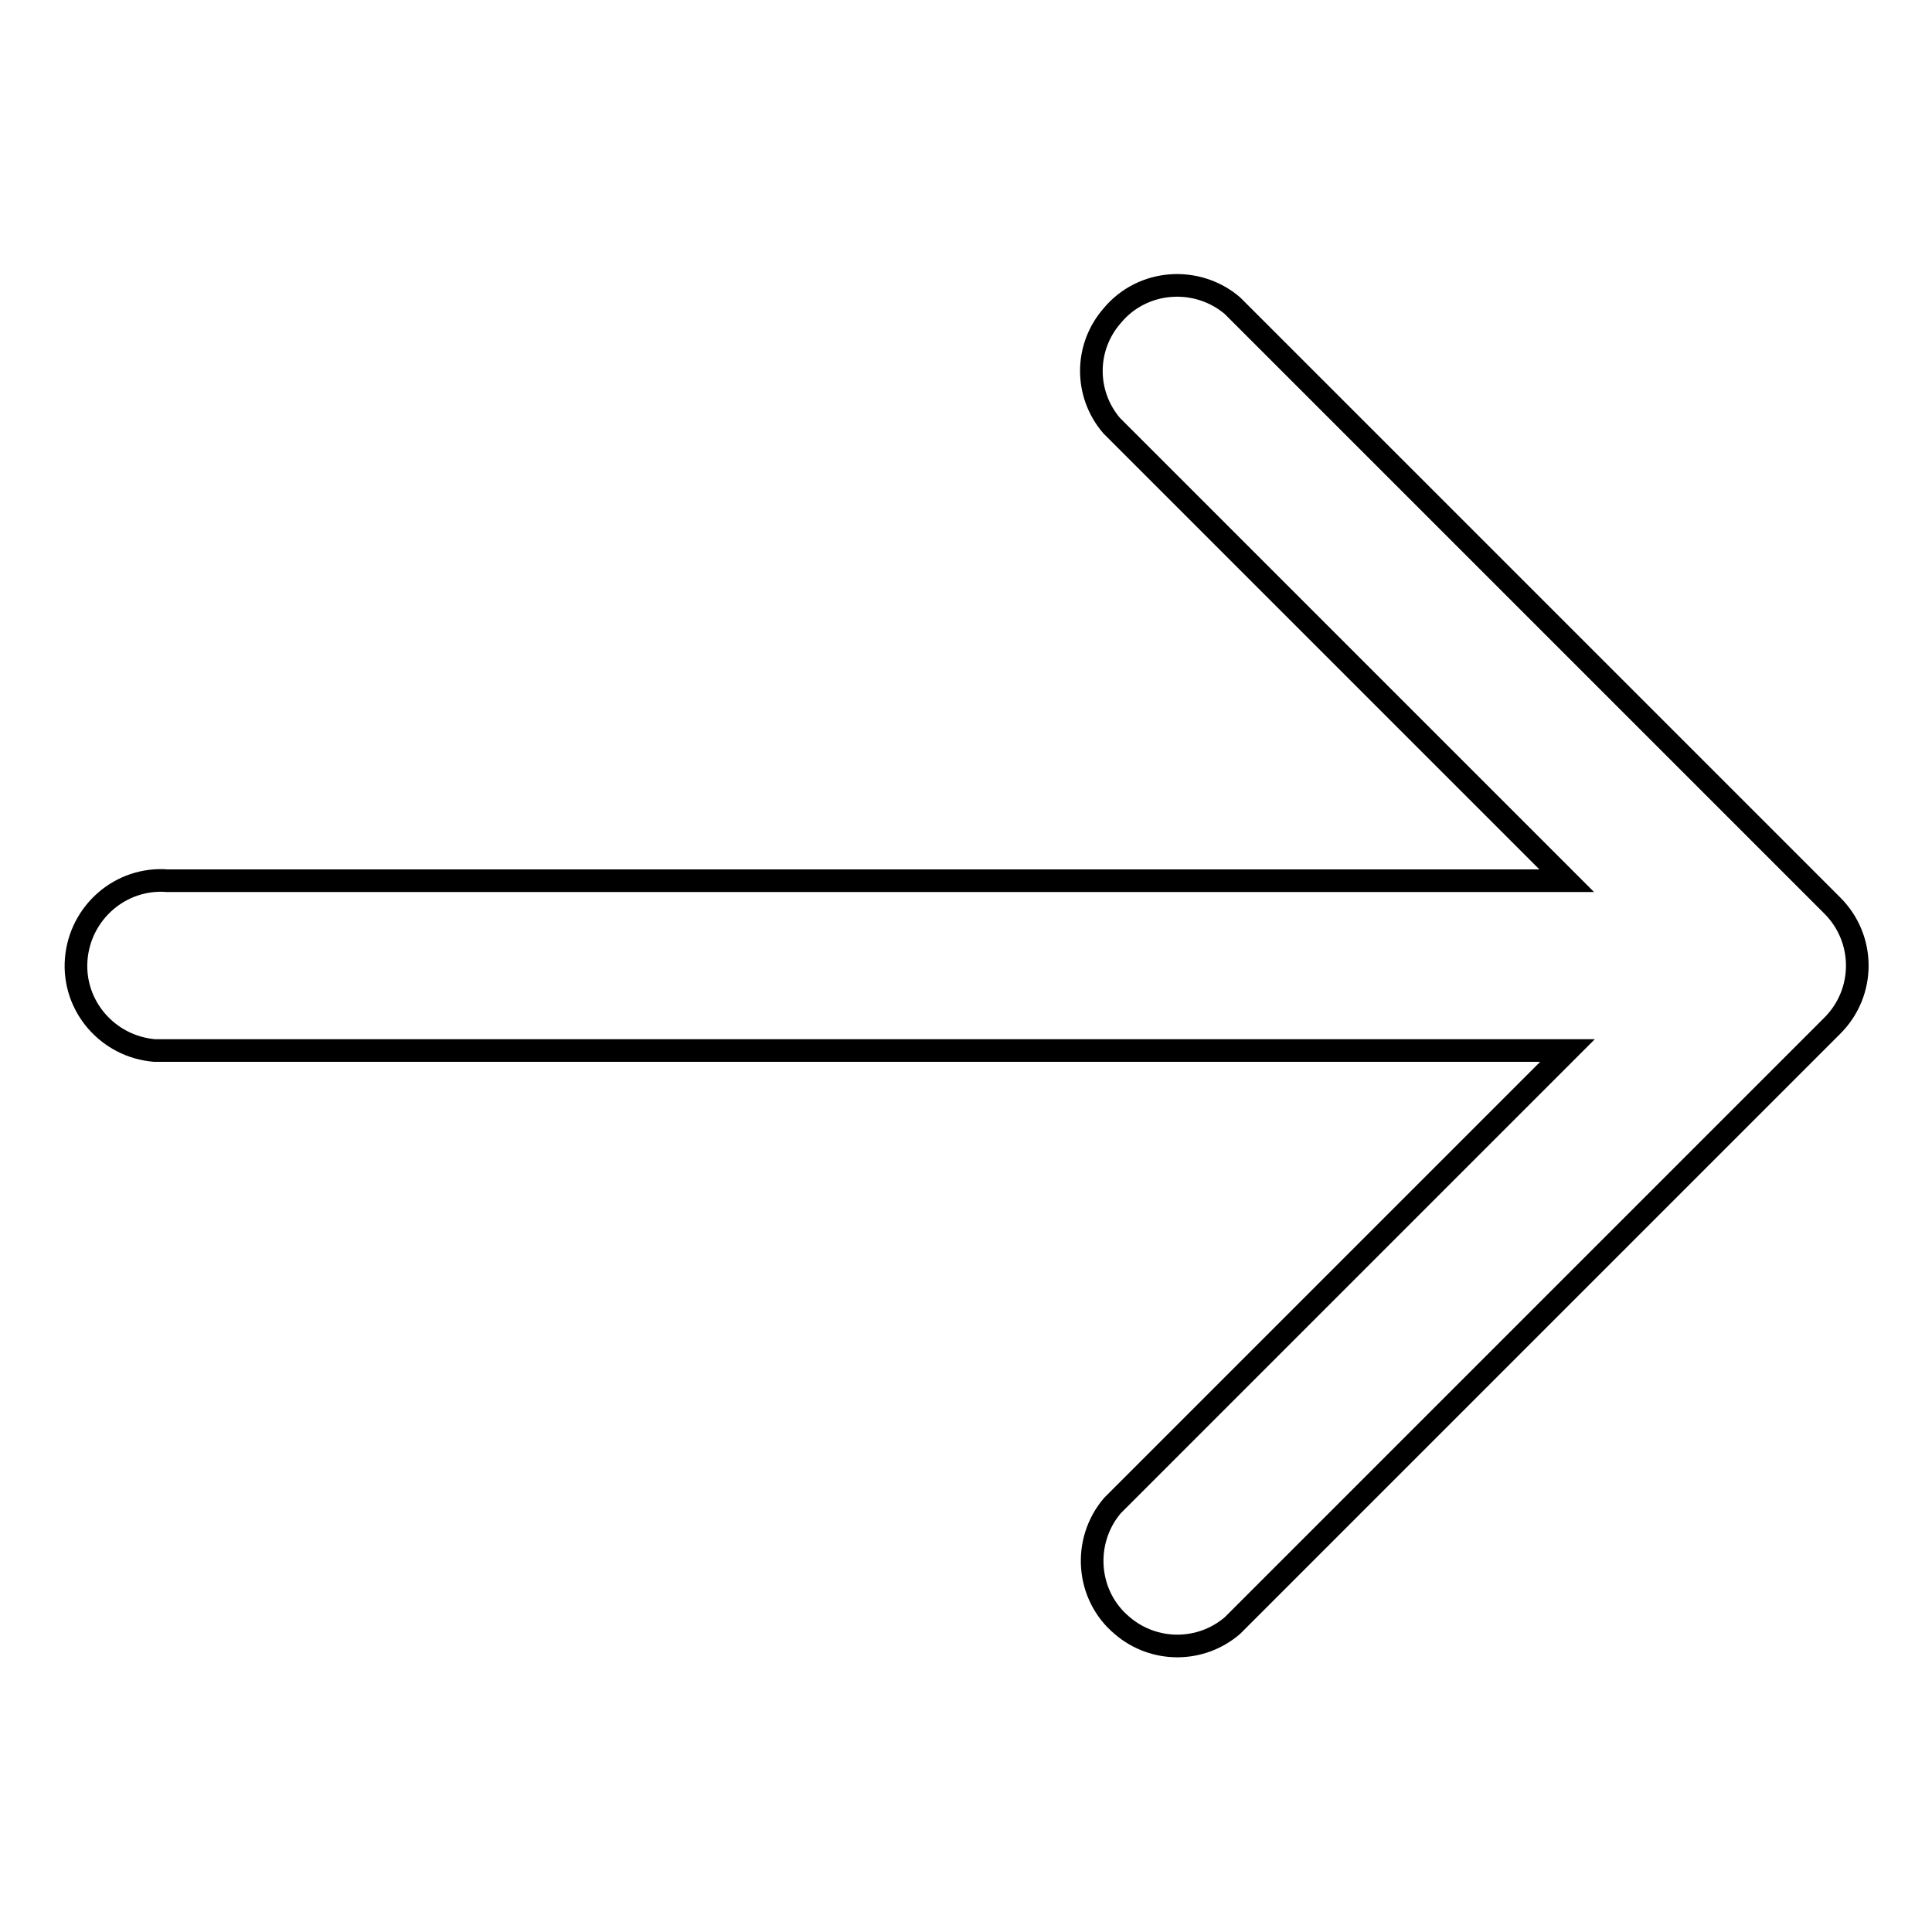 <?xml version="1.0" encoding="utf-8"?>
<!-- Svg Vector Icons : http://www.onlinewebfonts.com/icon -->
<!DOCTYPE svg PUBLIC "-//W3C//DTD SVG 1.1//EN" "http://www.w3.org/Graphics/SVG/1.1/DTD/svg11.dtd">
<svg version="1.1" xmlns="http://www.w3.org/2000/svg" xmlns:xlink="http://www.w3.org/1999/xlink" x="0px" y="0px" viewBox="0 0 256 256" enable-background="new 0 0 256 256" xml:space="preserve">
<g> <path stroke-width="3" fill-opacity="0" stroke="#000000"  d="M147.3,56.4l60.3,60.3H22.2c-6.2-0.5-11.6,4.2-12.1,10.4c-0.5,6.2,4.2,11.6,10.4,12.1c0.6,0,1.2,0,1.7,0 h185.5l-60.3,60.3c-4,4.7-3.5,11.9,1.3,15.9c4.2,3.6,10.4,3.6,14.6,0l79.5-79.5c4.4-4.4,4.4-11.5,0-15.9l-79.5-79.5 c-4.7-4-11.9-3.5-15.9,1.3C143.7,46,143.7,52.2,147.3,56.4L147.3,56.4z"/></g>
</svg>